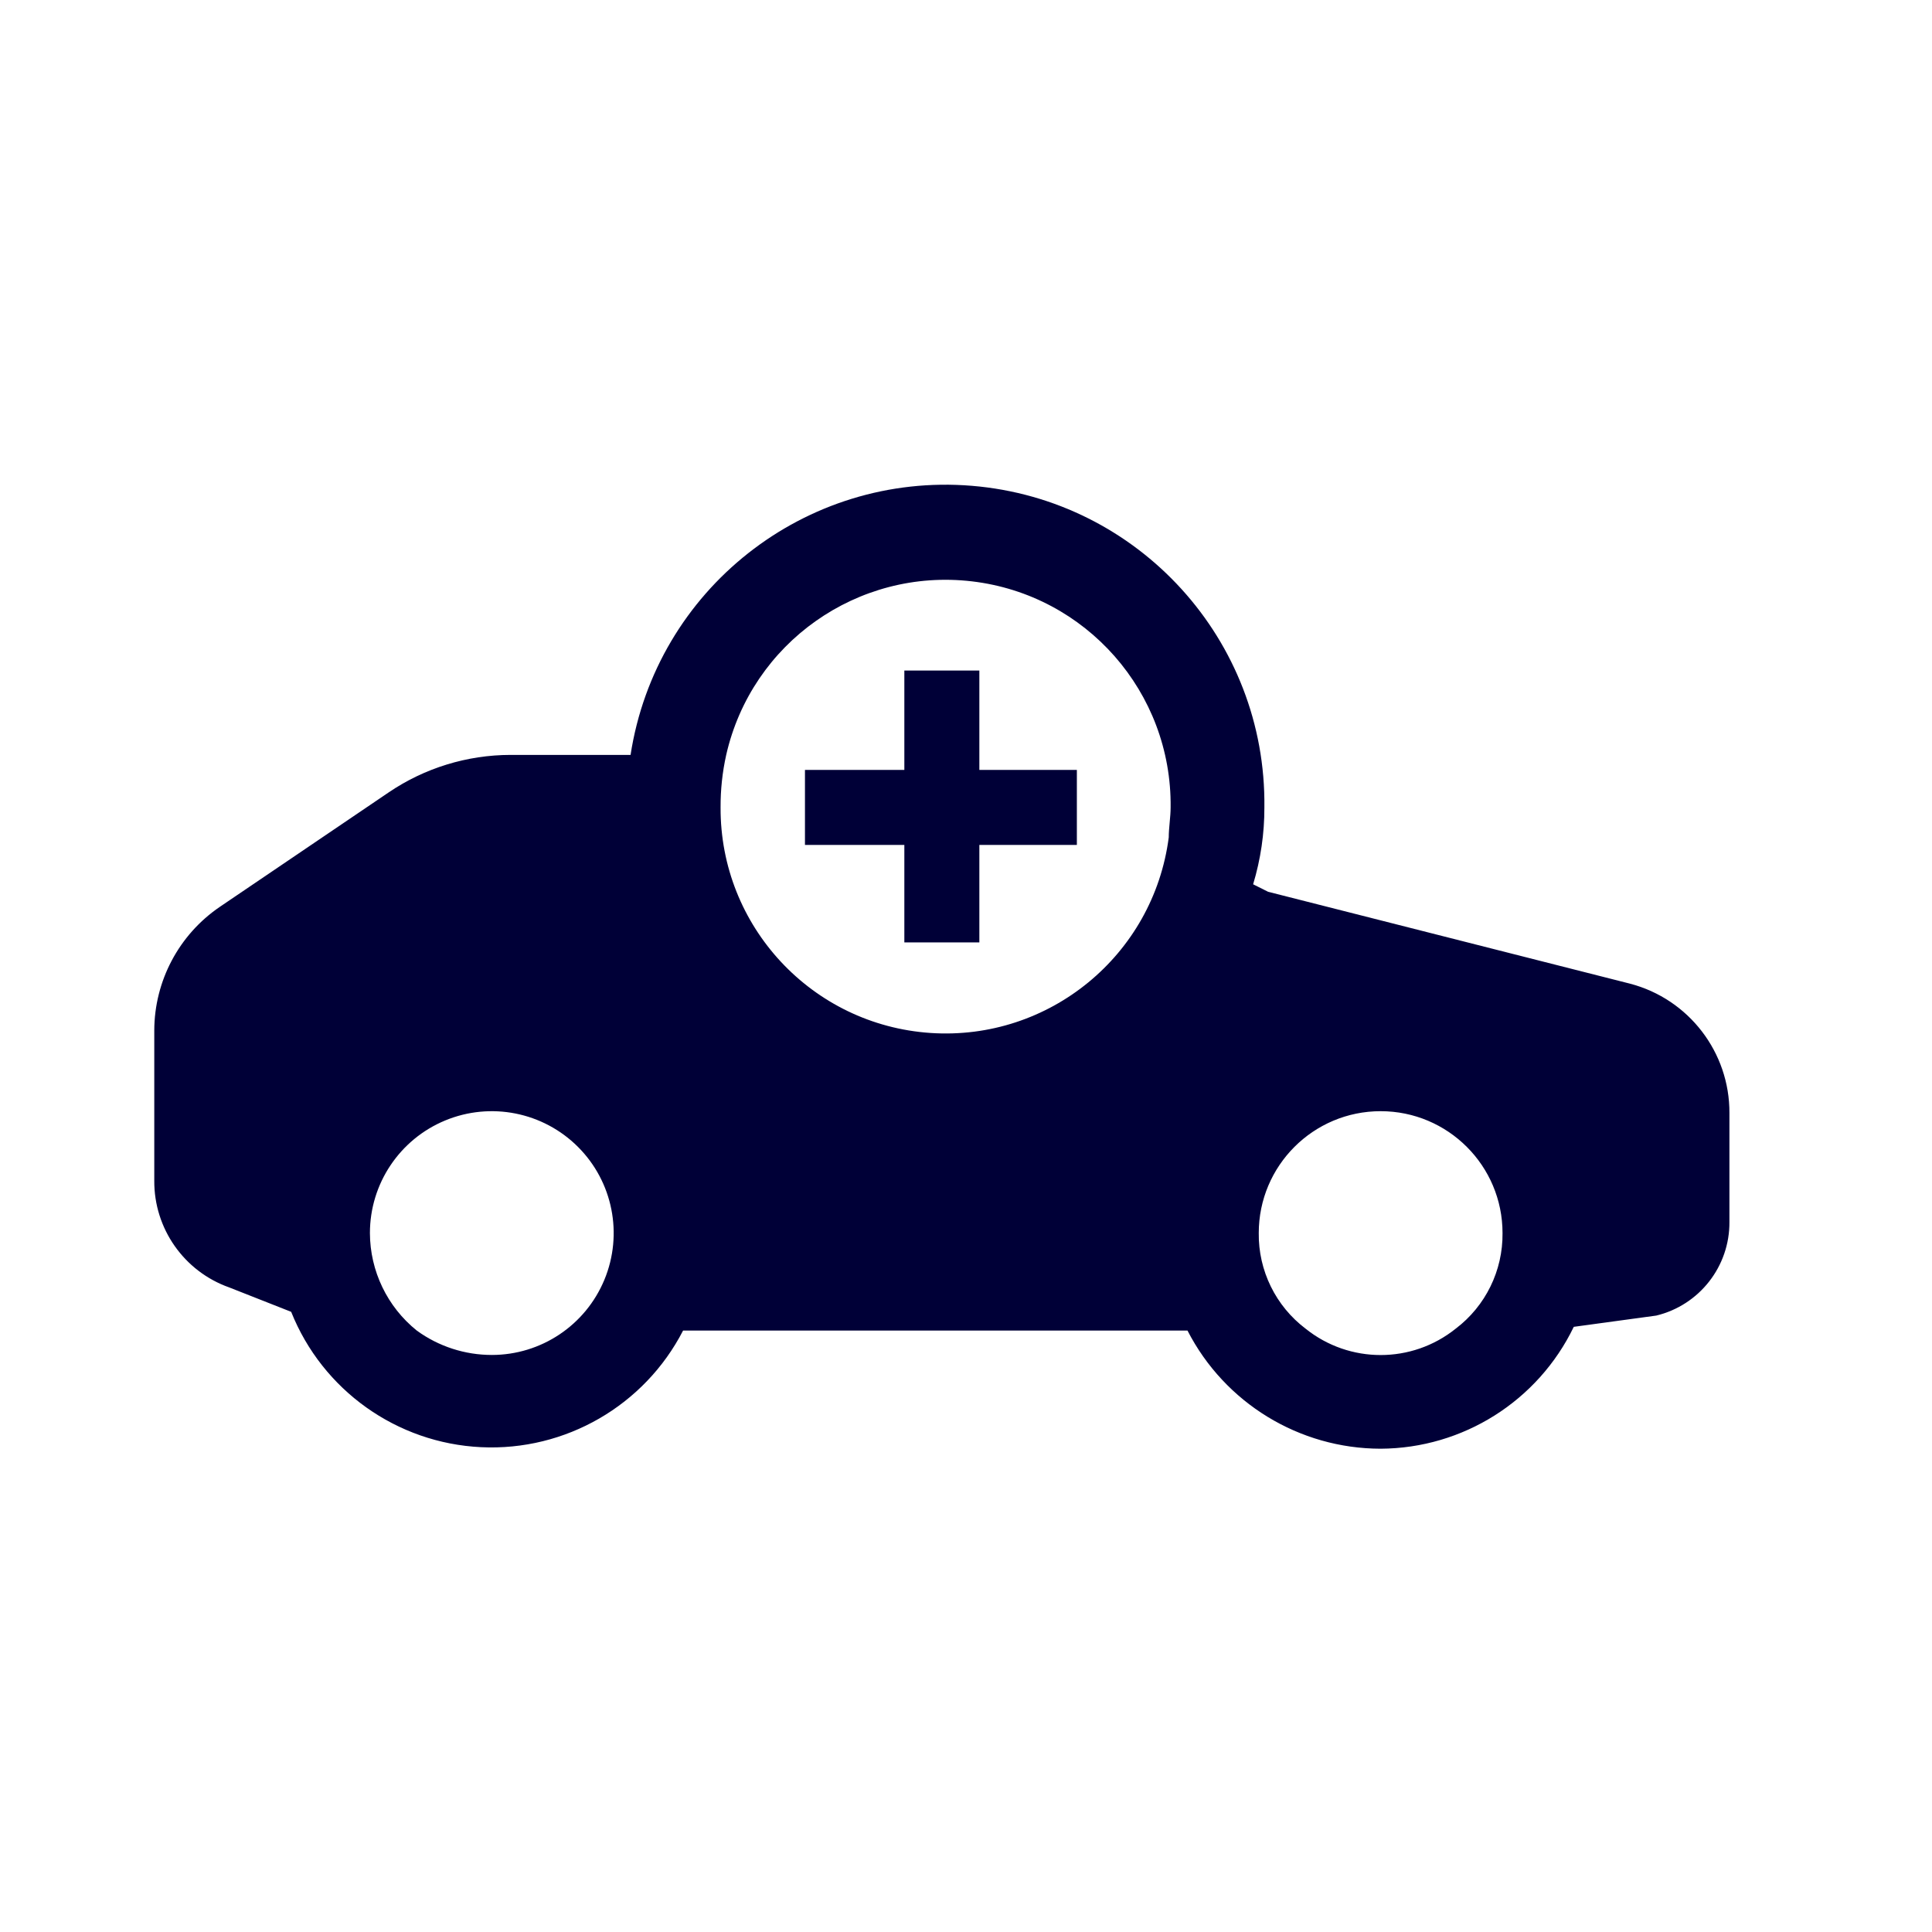 <svg width="68" height="68" viewBox="0 0 68 68" fill="none" xmlns="http://www.w3.org/2000/svg">
<path d="M34.209 17.099C28.339 16.613 23.092 20.748 22.194 26.57H17.97C16.44 26.572 14.946 27.031 13.68 27.89L7.74 31.916C6.297 32.897 5.433 34.528 5.43 36.272V41.552C5.418 43.241 6.478 44.751 8.07 45.314L10.248 46.172C11.351 48.932 13.964 50.794 16.933 50.936C19.901 51.078 22.68 49.474 24.042 46.832H41.796C43.105 49.381 45.728 50.986 48.594 50.99C51.493 50.976 54.131 49.311 55.392 46.7L58.296 46.304C59.816 45.936 60.883 44.569 60.87 43.004V39.176C60.879 37.038 59.44 35.164 57.372 34.622L44.634 31.388L44.106 31.124C44.371 30.247 44.505 29.335 44.502 28.418C44.574 22.528 40.079 17.585 34.209 17.099ZM48.594 39.11C50.963 39.11 52.884 41.031 52.884 43.4C52.899 44.72 52.287 45.97 51.234 46.766C49.691 48.002 47.497 48.002 45.954 46.766C44.901 45.97 44.288 44.72 44.304 43.4C44.304 41.031 46.224 39.11 48.594 39.11ZM15.668 39.437C17.271 38.773 19.116 39.14 20.343 40.367C21.57 41.593 21.937 43.439 21.273 45.042C20.609 46.645 19.045 47.69 17.31 47.69C16.361 47.69 15.437 47.39 14.67 46.832C13.63 45.996 13.024 44.734 13.02 43.4C13.02 41.665 14.065 40.101 15.668 39.437ZM25.56 26.57C26.458 22.622 30.19 19.987 34.212 20.462C38.233 20.937 41.248 24.369 41.202 28.418C41.202 28.748 41.136 29.144 41.136 29.474C40.597 33.622 36.926 36.636 32.753 36.357C28.579 36.077 25.343 32.601 25.362 28.418C25.359 27.797 25.425 27.177 25.56 26.57ZM31.83 23.6V27.098H28.332V29.738H31.83V33.17H34.47V29.738H37.902V27.098H34.47V23.6H31.83Z" fill="#000037"/>
</svg>

